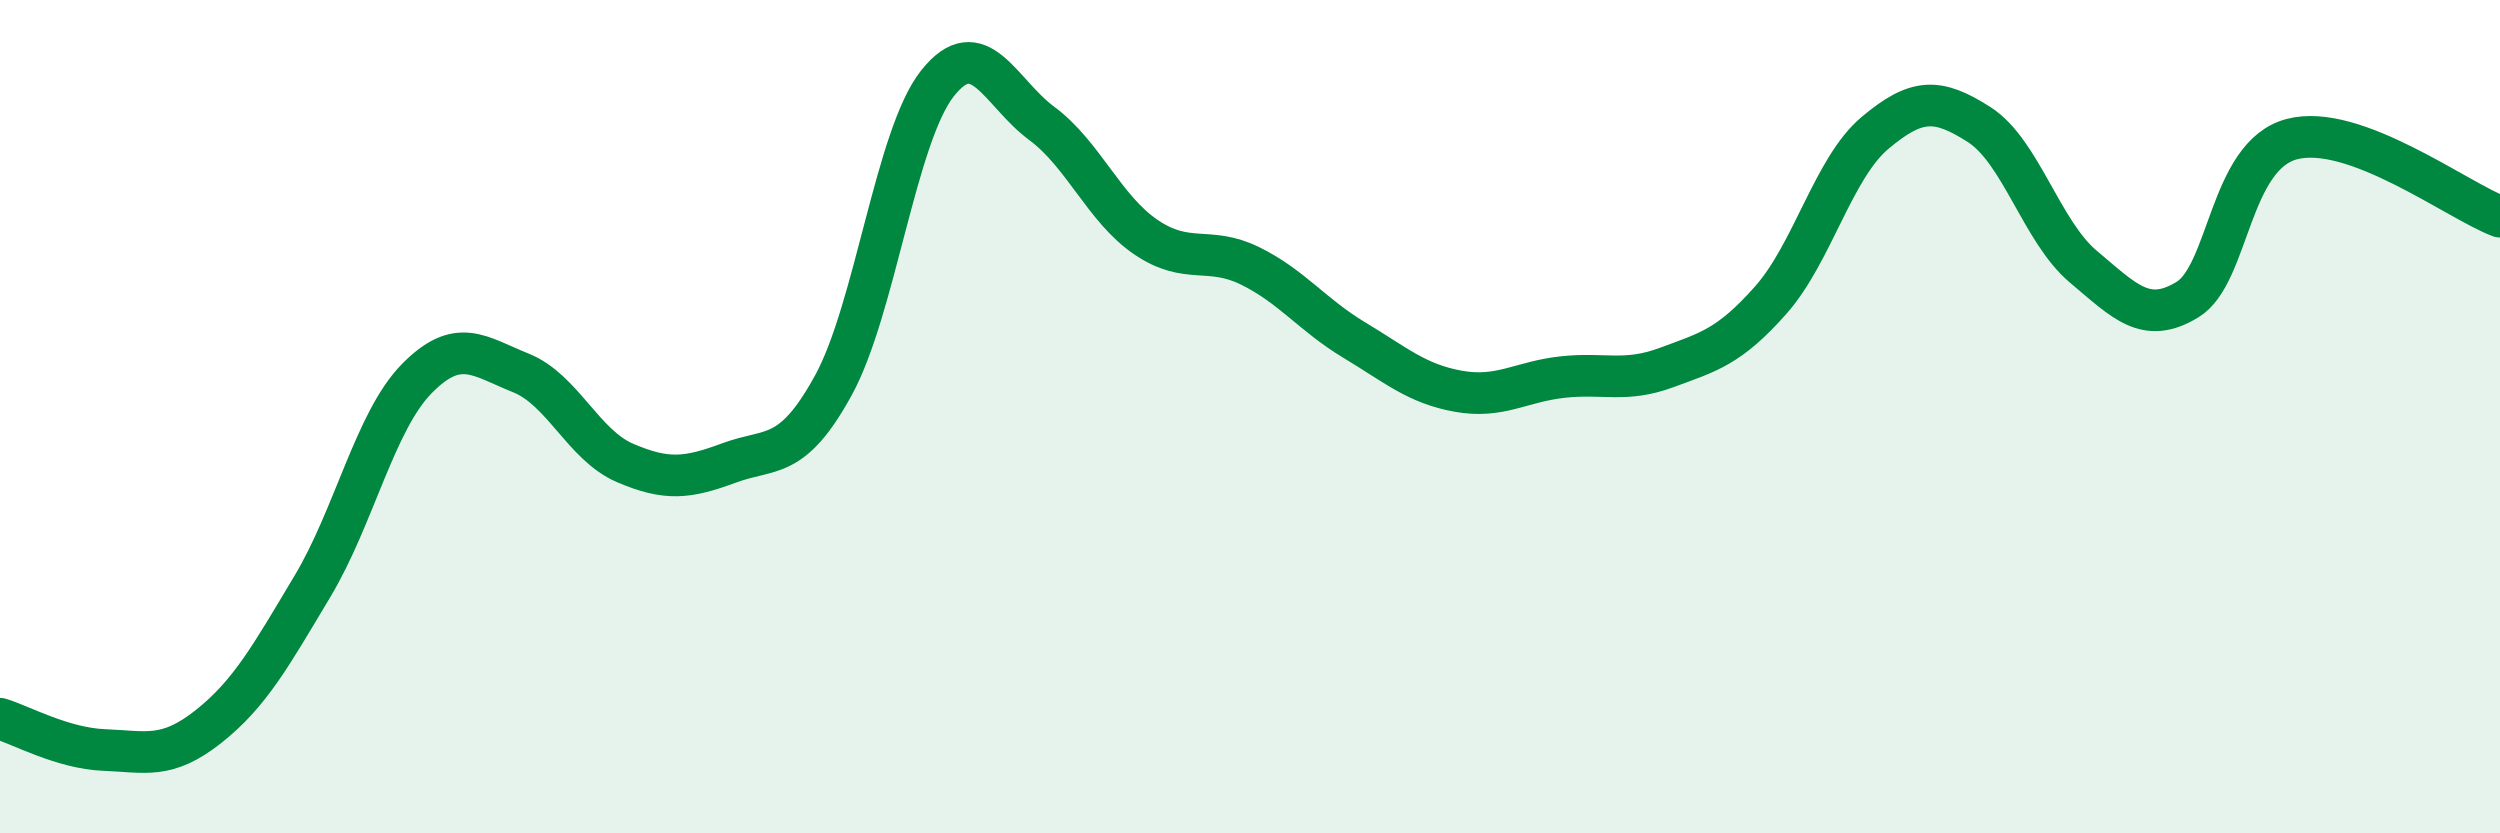 
    <svg width="60" height="20" viewBox="0 0 60 20" xmlns="http://www.w3.org/2000/svg">
      <path
        d="M 0,17.25 C 0.5,17.4 1.5,17.96 2.5,18 C 3.5,18.04 4,18.23 5,17.44 C 6,16.65 6.5,15.74 7.5,14.07 C 8.5,12.4 9,10.11 10,9.09 C 11,8.07 11.5,8.55 12.5,8.95 C 13.5,9.35 14,10.68 15,11.11 C 16,11.54 16.5,11.48 17.5,11.11 C 18.5,10.74 19,11.07 20,9.25 C 21,7.43 21.5,3.26 22.5,2 C 23.5,0.74 24,2.22 25,2.96 C 26,3.7 26.5,5.01 27.5,5.69 C 28.5,6.37 29,5.89 30,6.38 C 31,6.87 31.5,7.56 32.5,8.16 C 33.5,8.76 34,9.21 35,9.39 C 36,9.57 36.5,9.16 37.5,9.05 C 38.5,8.94 39,9.19 40,8.82 C 41,8.45 41.5,8.33 42.5,7.2 C 43.5,6.07 44,4.03 45,3.19 C 46,2.35 46.5,2.35 47.5,2.99 C 48.5,3.63 49,5.56 50,6.4 C 51,7.24 51.5,7.8 52.5,7.19 C 53.5,6.58 53.5,3.74 55,3.34 C 56.5,2.94 59,4.83 60,5.2L60 20L0 20Z"
        fill="#008740"
        opacity="0.1"
        stroke-linecap="round"
        stroke-linejoin="round"
      />
      <path
        d="M 0,17.25 C 0.5,17.4 1.5,17.96 2.5,18 C 3.5,18.04 4,18.23 5,17.44 C 6,16.65 6.5,15.74 7.5,14.07 C 8.5,12.4 9,10.11 10,9.09 C 11,8.07 11.5,8.55 12.5,8.95 C 13.5,9.35 14,10.68 15,11.11 C 16,11.54 16.5,11.48 17.5,11.11 C 18.5,10.74 19,11.07 20,9.25 C 21,7.43 21.5,3.26 22.5,2 C 23.5,0.74 24,2.22 25,2.96 C 26,3.7 26.5,5.01 27.5,5.69 C 28.5,6.37 29,5.89 30,6.38 C 31,6.87 31.5,7.56 32.5,8.16 C 33.5,8.76 34,9.21 35,9.39 C 36,9.57 36.5,9.16 37.5,9.05 C 38.5,8.94 39,9.19 40,8.82 C 41,8.45 41.5,8.33 42.5,7.2 C 43.5,6.07 44,4.03 45,3.19 C 46,2.35 46.5,2.35 47.5,2.99 C 48.5,3.63 49,5.56 50,6.4 C 51,7.24 51.5,7.8 52.5,7.19 C 53.5,6.58 53.5,3.74 55,3.34 C 56.5,2.94 59,4.83 60,5.2"
        stroke="#008740"
        stroke-width="1"
        fill="none"
        stroke-linecap="round"
        stroke-linejoin="round"
      />
    </svg>
  